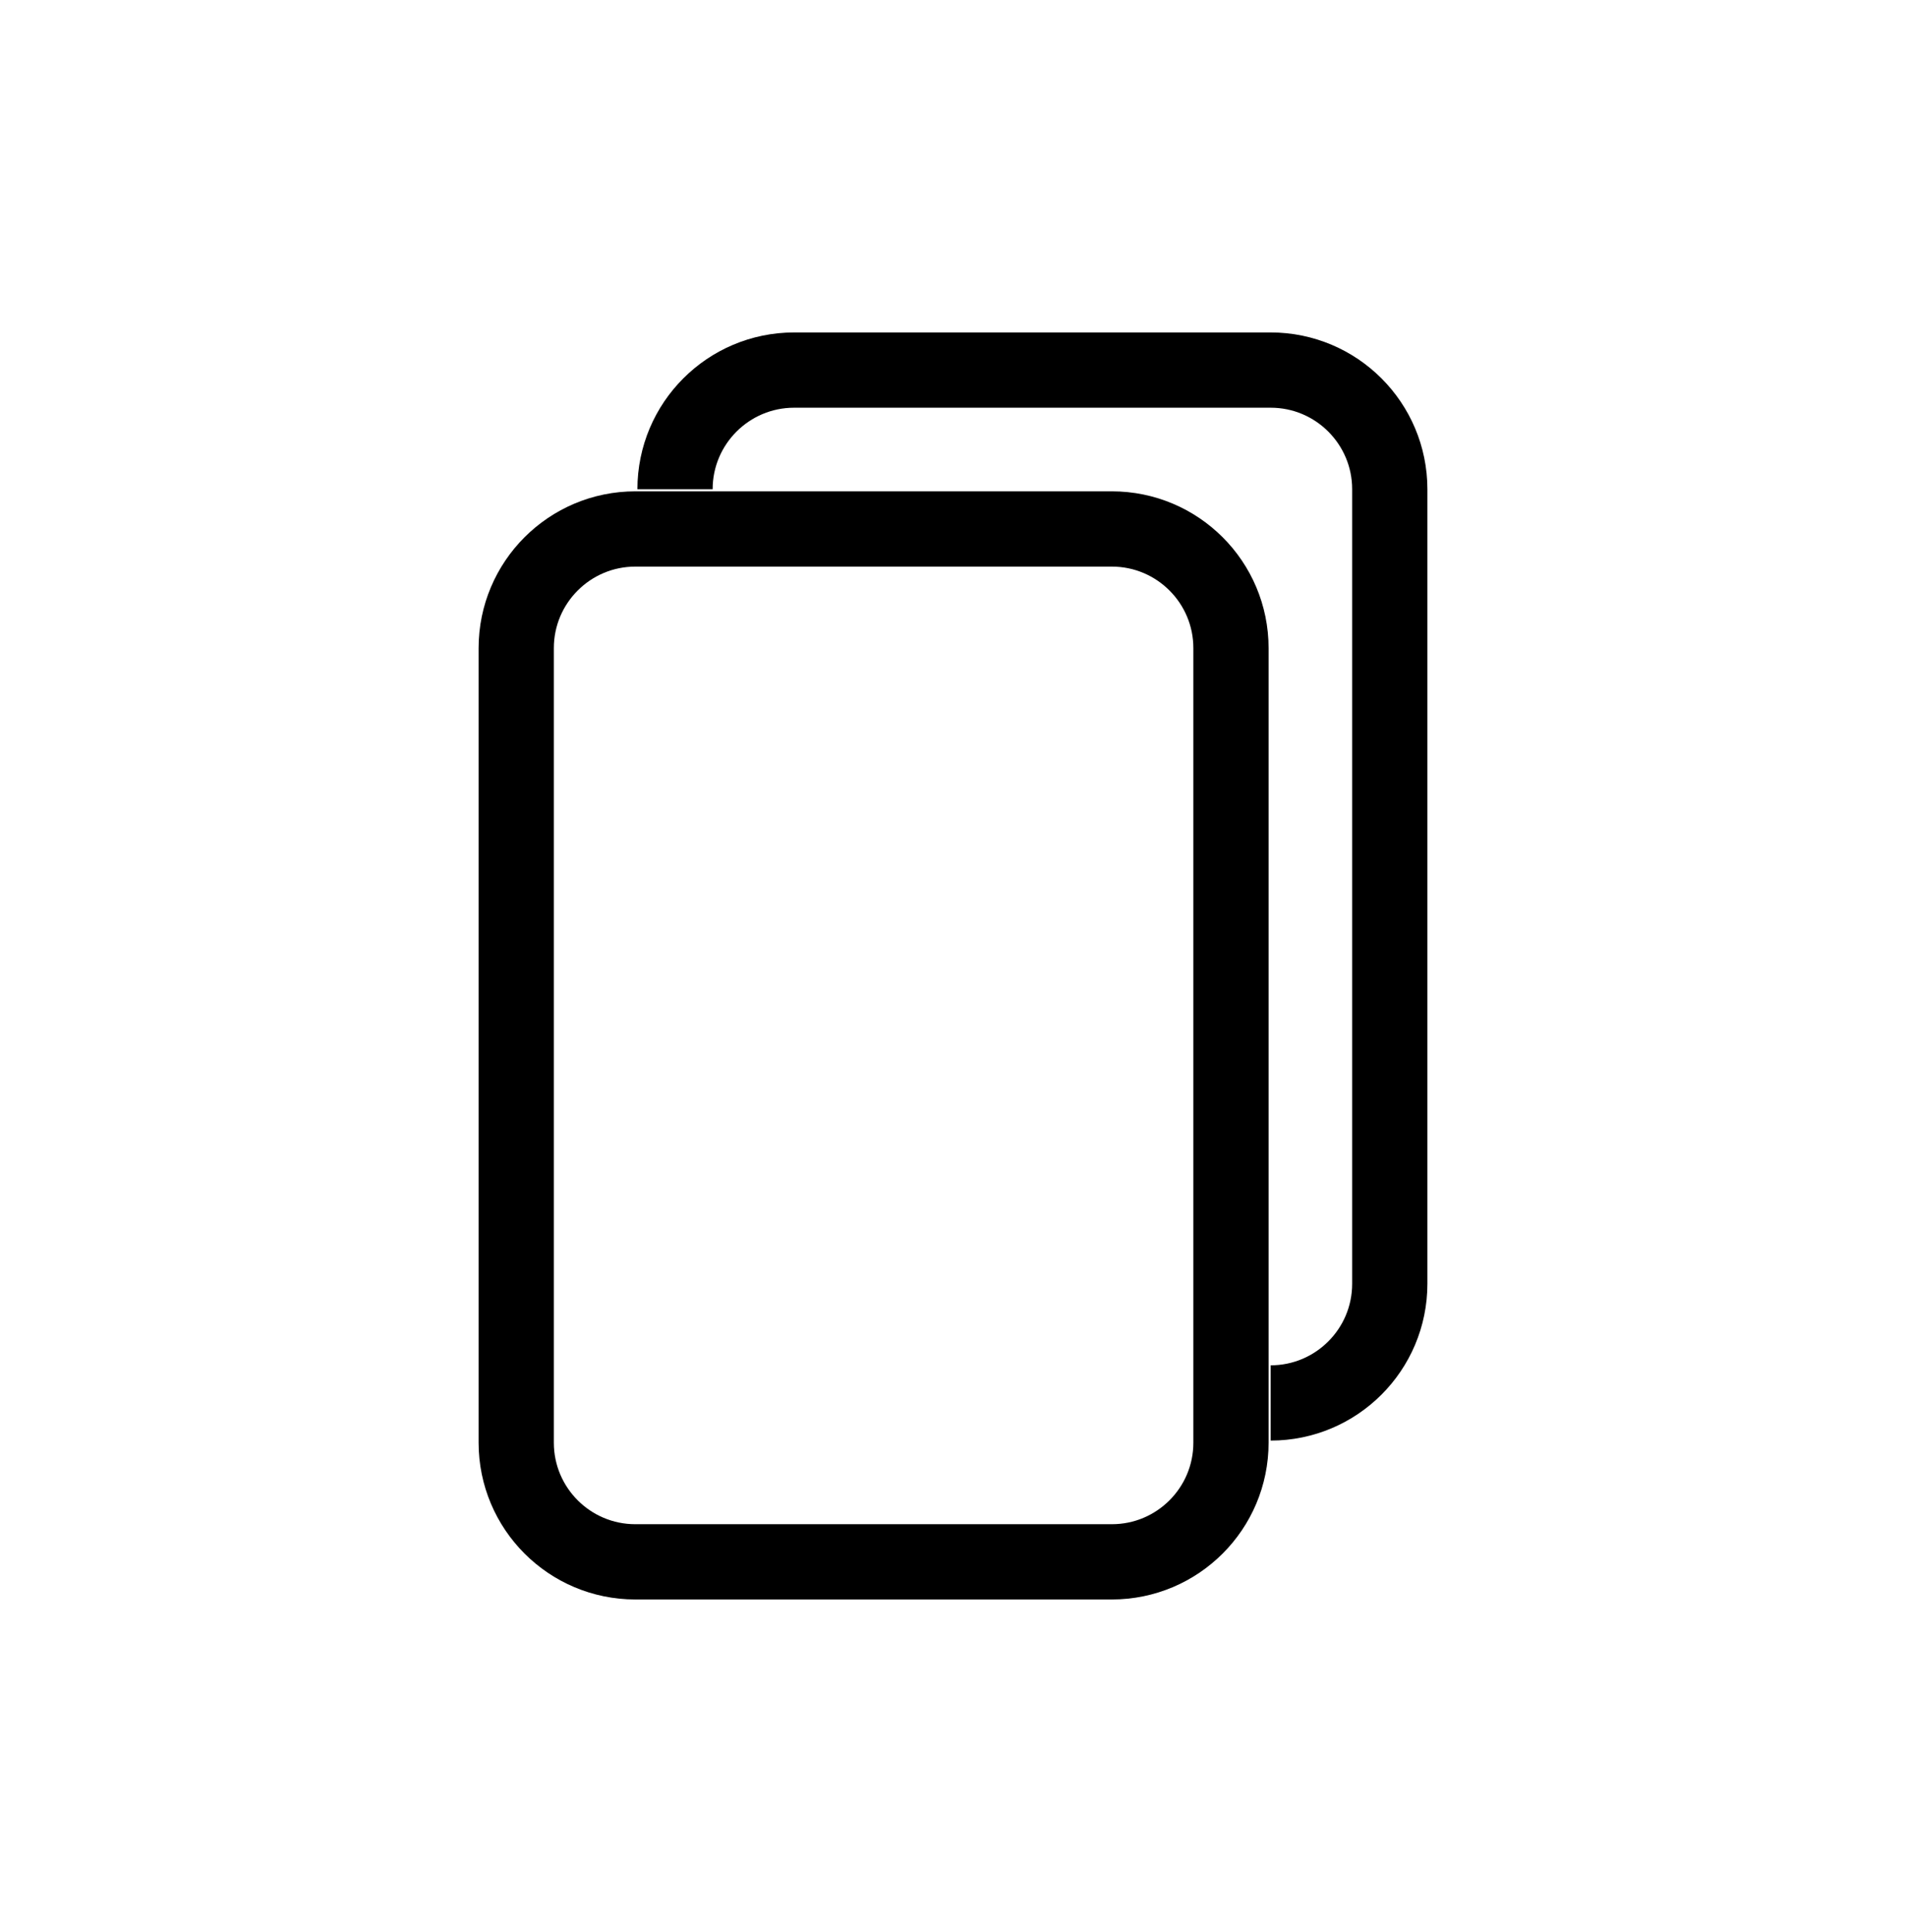 <svg width="76" height="77" viewBox="0 0 76 77" fill="none" xmlns="http://www.w3.org/2000/svg">
<path d="M44.334 21.083H25.334C22.711 21.083 20.584 23.21 20.584 25.833V57.5C20.584 60.123 22.711 62.25 25.334 62.25H44.334C46.957 62.25 49.084 60.123 49.084 57.5V25.833C49.084 23.21 46.957 21.083 44.334 21.083Z" stroke="black" stroke-width="3"/>
<path d="M26.916 19.5C26.916 16.877 29.043 14.75 31.666 14.75H50.666C53.289 14.75 55.416 16.877 55.416 19.5V51.167C55.416 53.79 53.289 55.917 50.666 55.917" stroke="black" stroke-width="3"/>
</svg>
